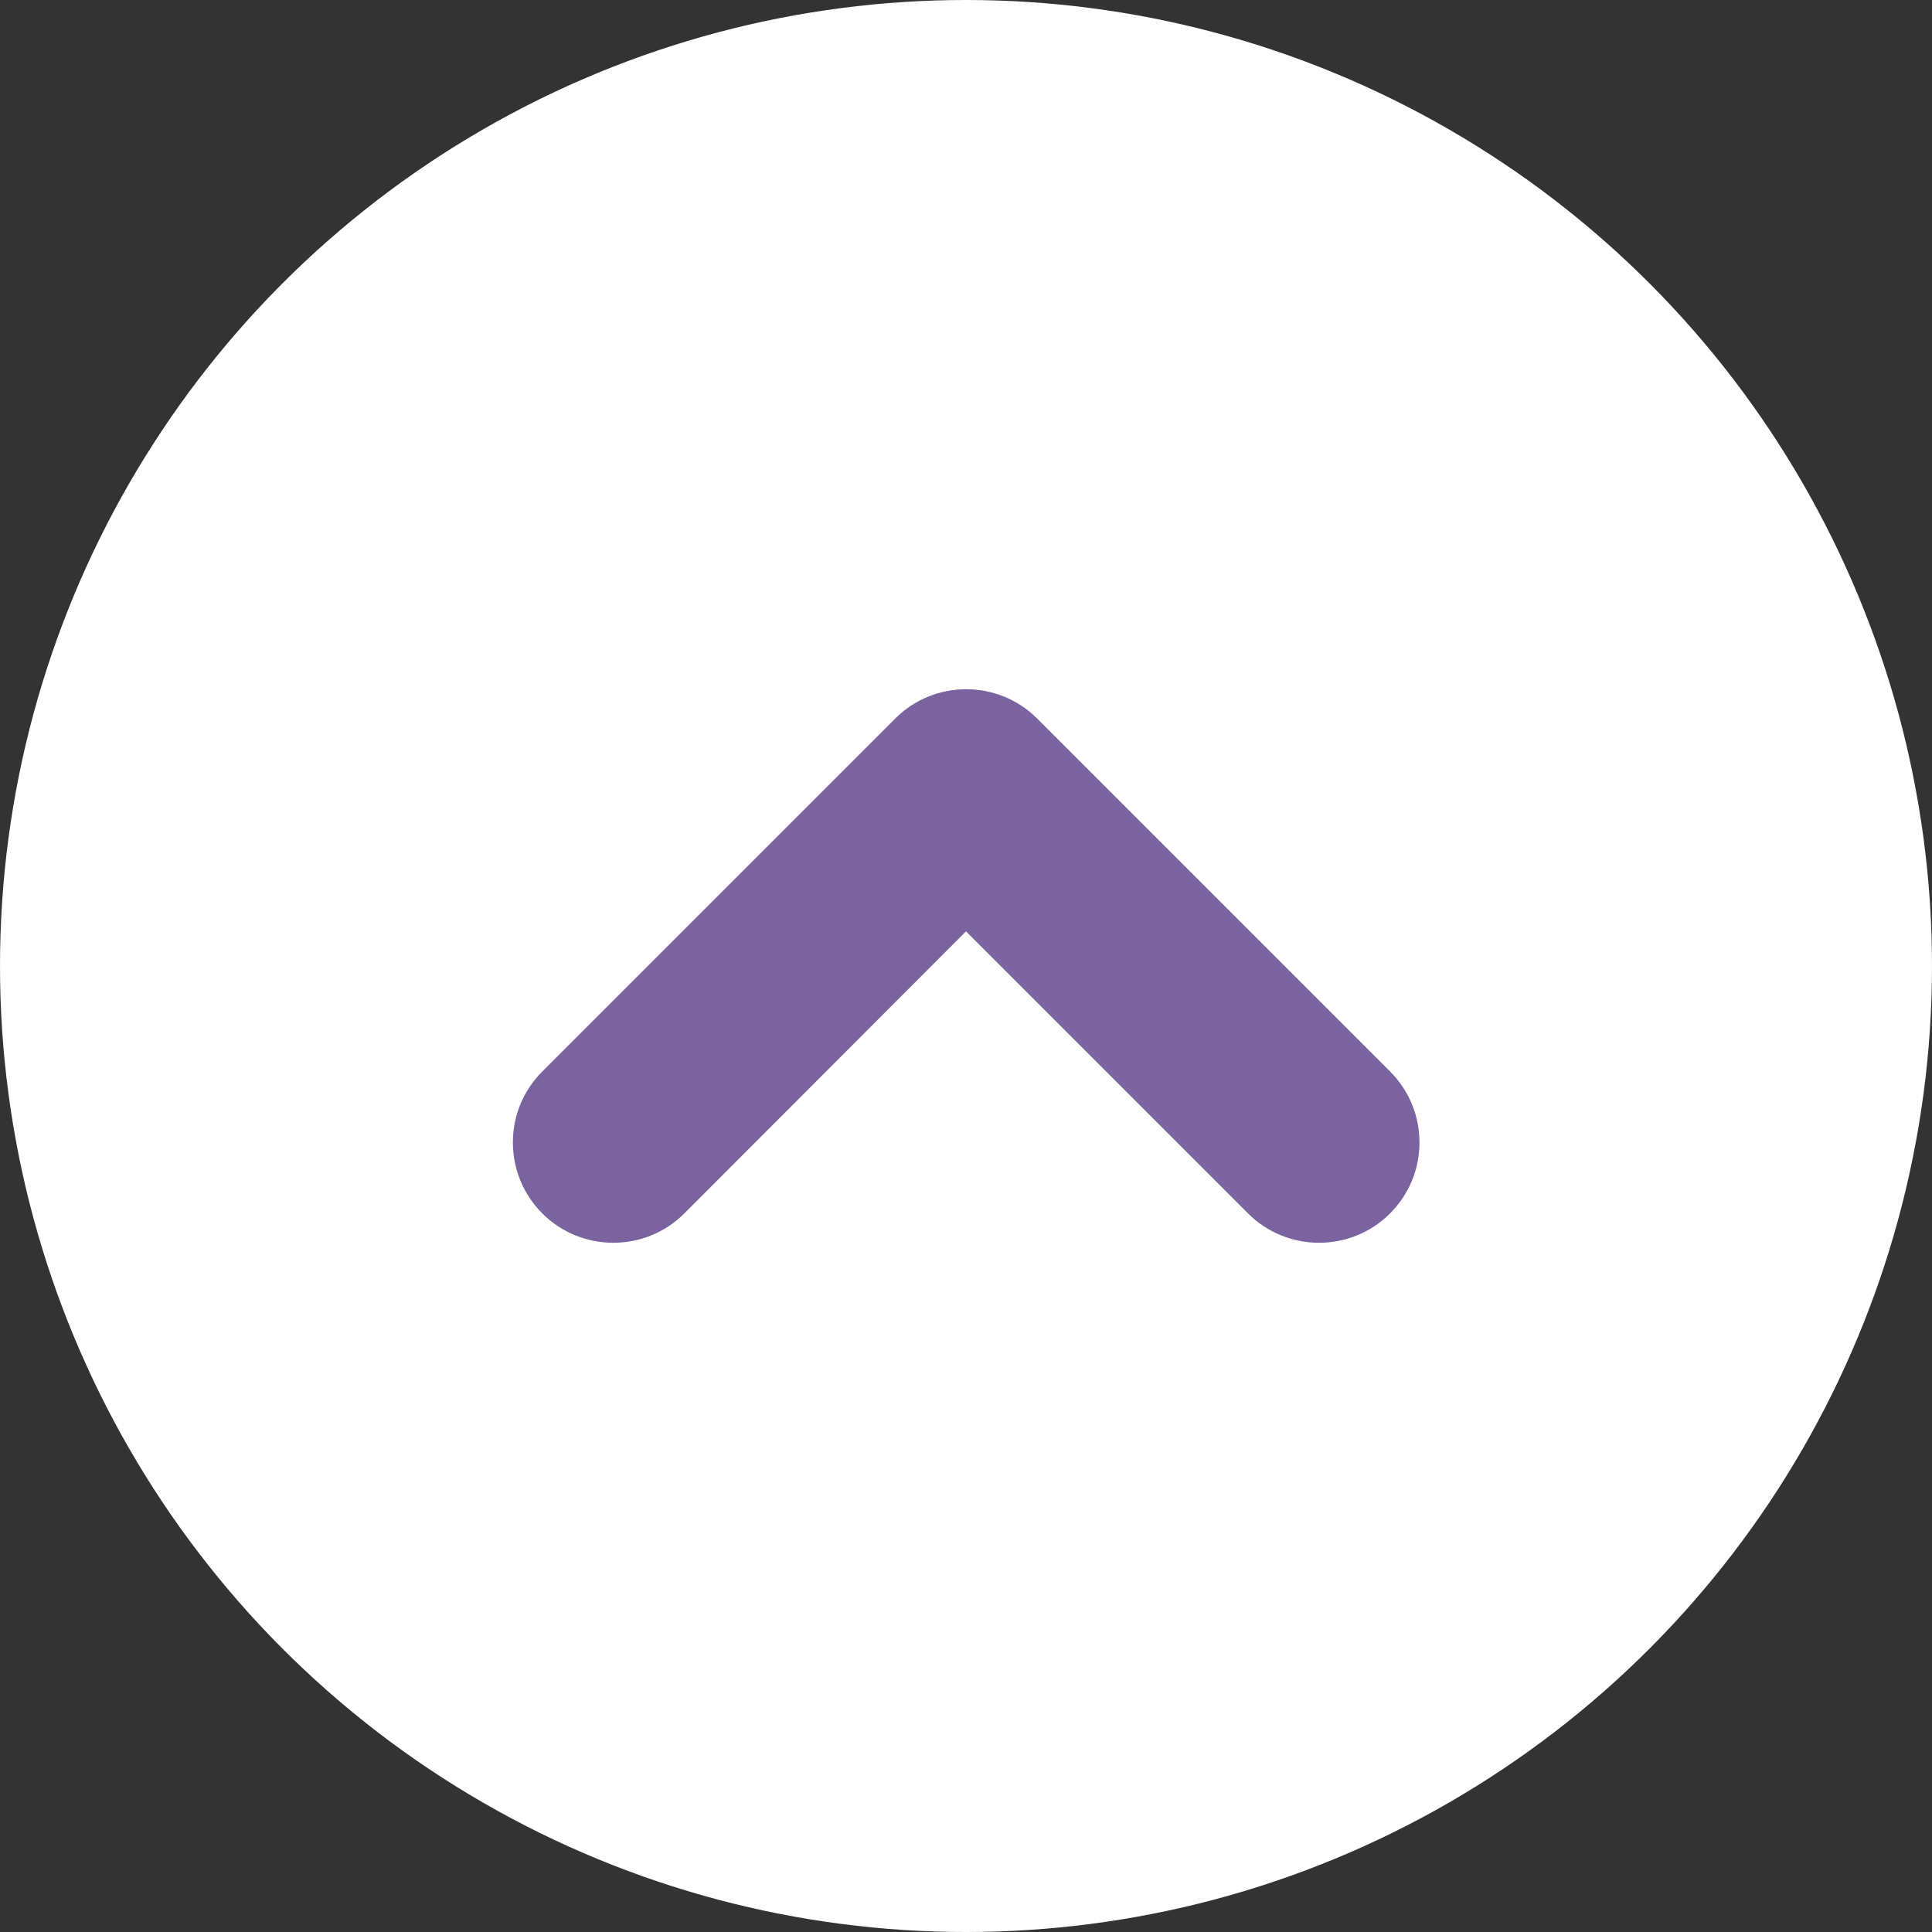 <?xml version="1.0" encoding="UTF-8"?>
<svg id="_圖層_1" data-name="圖層 1" xmlns="http://www.w3.org/2000/svg" viewBox="0 0 53 53">
  <rect x="0" y="0" width="53" height="53" fill="#333333" stroke="none"/>
  <defs>
    <style>
      .cls-1 {
        fill: #fff;
      }

      .cls-2 {
        fill: #7b639f;
      }
    </style>
  </defs>
  <circle class="cls-1" cx="26.5" cy="26.5" r="26.5"/>
  <path class="cls-2" d="m24.56,19.71l-9.68,9.68c-.52.52-.81,1.21-.81,1.95s.29,1.43.81,1.95c1.07,1.07,2.82,1.07,3.89,0l7.73-7.74,7.74,7.74c1.07,1.07,2.82,1.07,3.89,0,.52-.52.81-1.21.81-1.95s-.29-1.43-.81-1.95l-9.68-9.68c-1.07-1.07-2.82-1.07-3.89,0Z"/>
</svg>